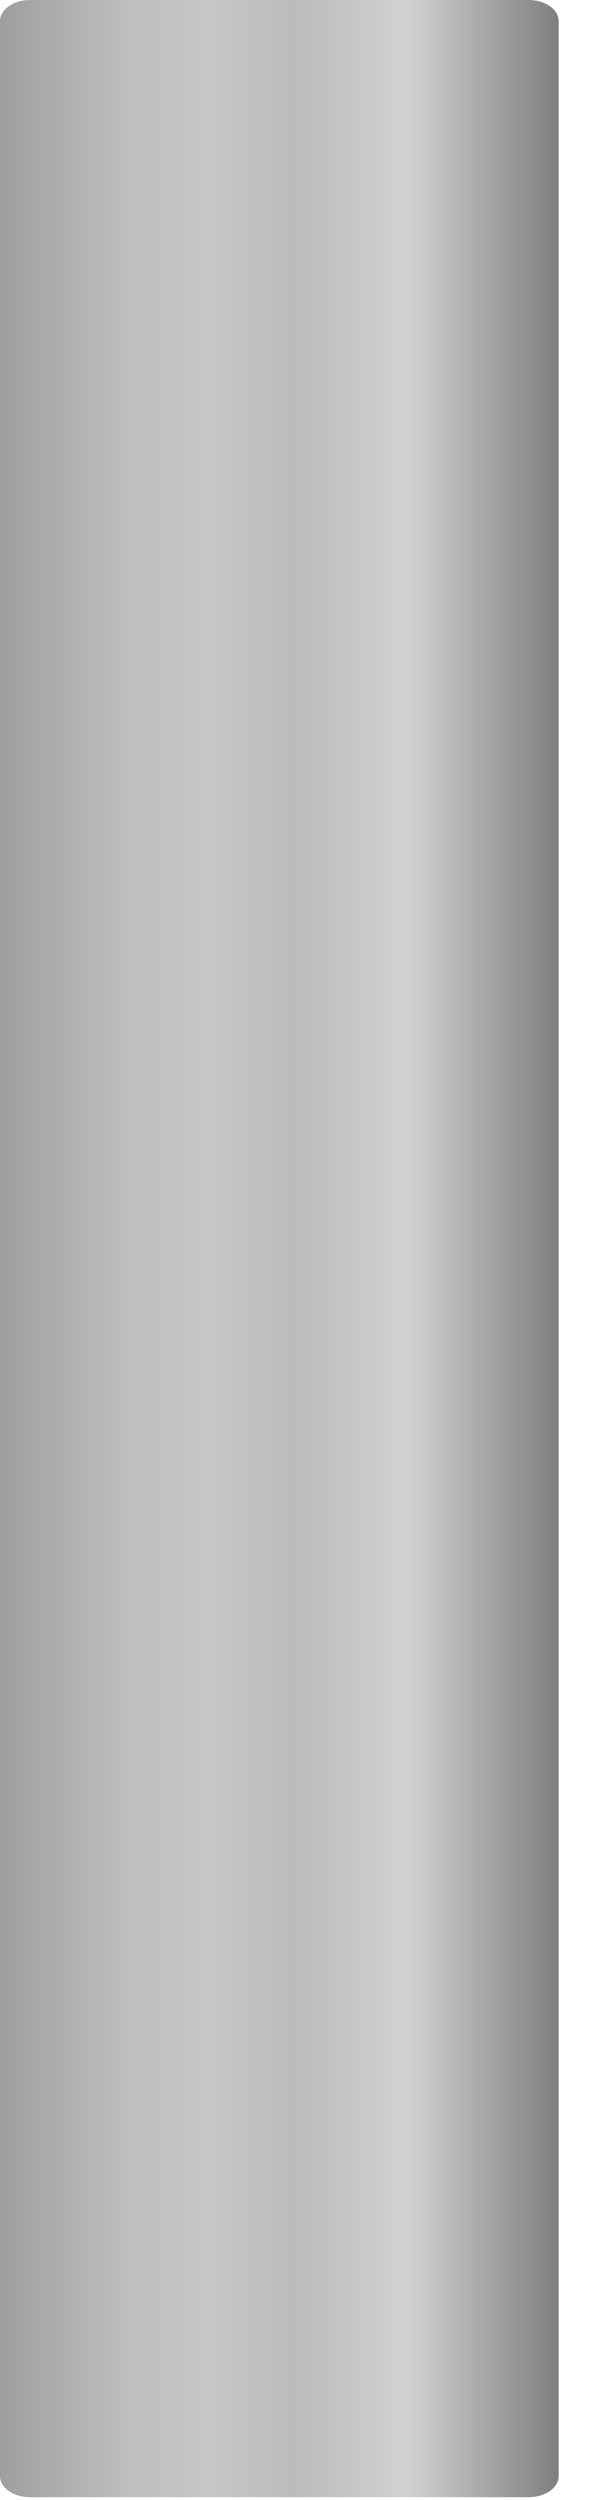 <?xml version="1.0" encoding="utf-8"?>
<svg xmlns="http://www.w3.org/2000/svg" fill="none" height="100%" overflow="visible" preserveAspectRatio="none" style="display: block;" viewBox="0 0 17 72" width="100%">
<path d="M0 0.608V71.311C0 71.647 0.39 71.918 0.871 71.918H15.226C15.707 71.918 16.097 71.647 16.097 71.311V0.608C16.097 0.271 15.707 0 15.226 0H0.871C0.39 0 0 0.271 0 0.608Z" fill="url(#paint0_linear_0_5733)" id="Vector" opacity="0.5" style="mix-blend-mode:multiply"/>
<defs>
<linearGradient gradientUnits="userSpaceOnUse" id="paint0_linear_0_5733" x1="0" x2="16.097" y1="35.961" y2="35.961">
<stop stop-color="#404040"/>
<stop offset="0.23" stop-color="#7F7F7F"/>
<stop offset="0.38" stop-color="#8F8F8F"/>
<stop offset="0.53" stop-color="#797979"/>
<stop offset="0.73" stop-color="#A5A5A5"/>
<stop offset="1"/>
</linearGradient>
</defs>
</svg>